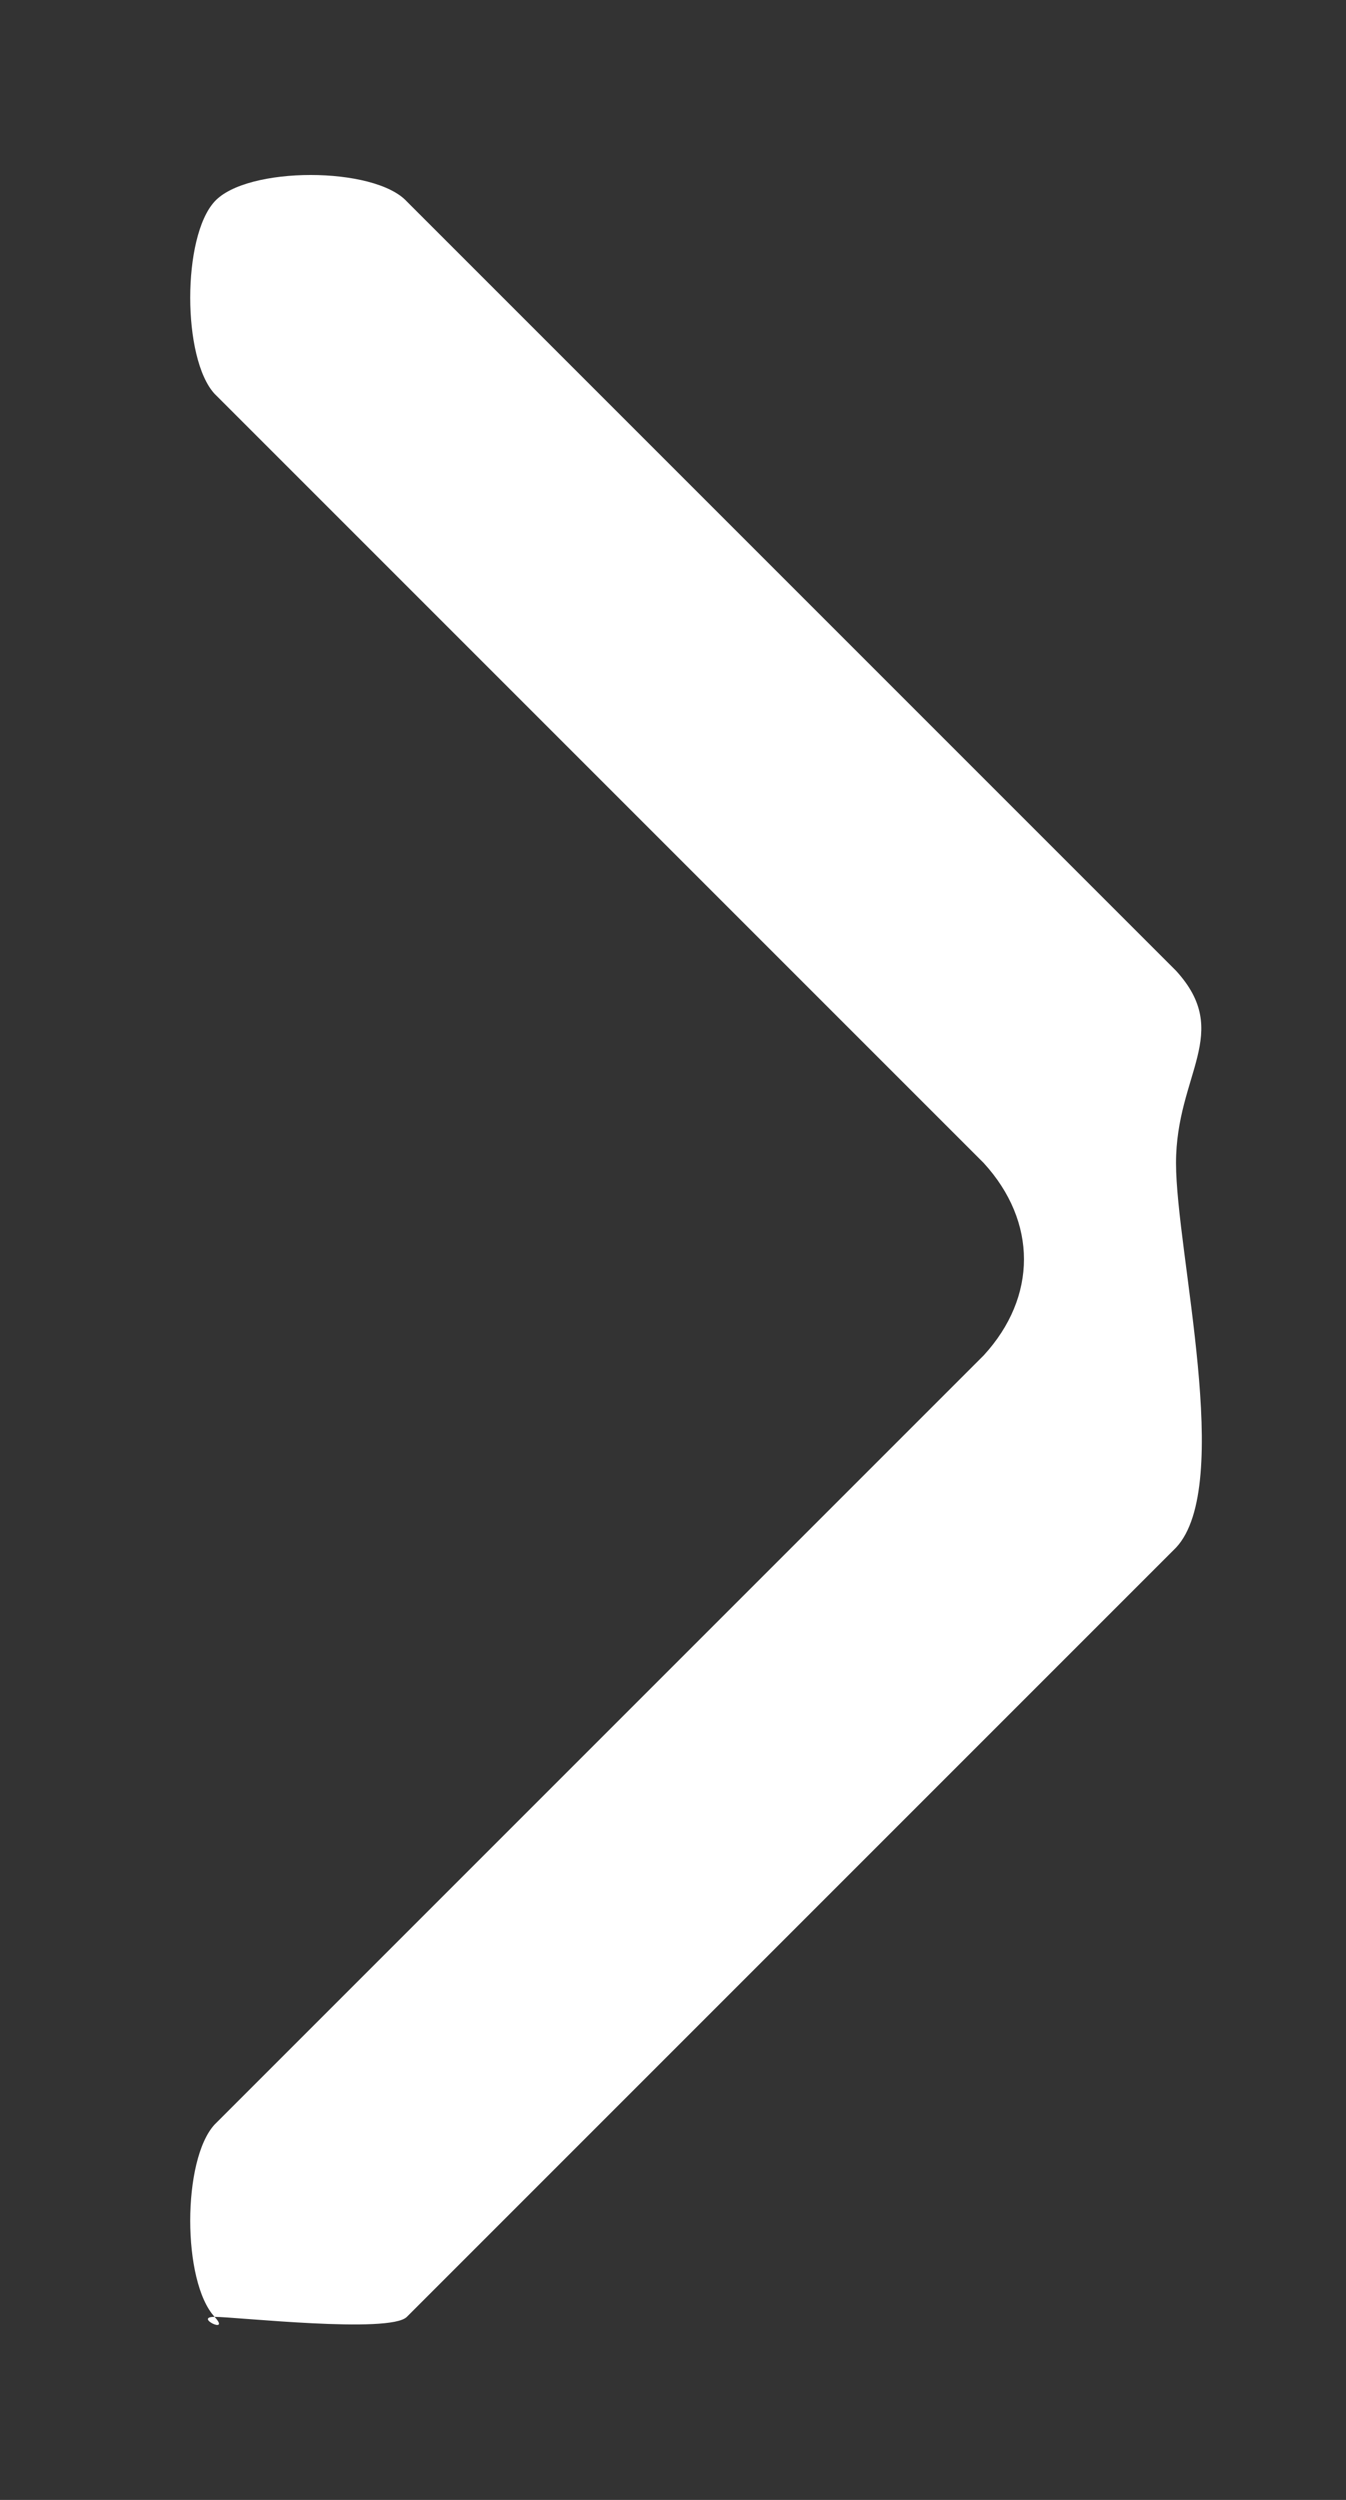 <svg width="7" height="13" viewBox="0 0 7 13" fill="none" xmlns="http://www.w3.org/2000/svg">
<rect x="0" y="0" width="7" height="13" fill="#333333" stroke="none"/>
<path d="M1.116 12.048C1.005 12.048 1.203 12.143 1.116 12.048C0.947 11.864 0.947 11.232 1.116 11.048L5.116 7.048C5.395 6.744 5.395 6.353 5.116 6.048L1.116 2.048C0.947 1.864 0.947 1.232 1.116 1.048C1.284 0.864 1.947 0.864 2.116 1.048L6.116 5.048C6.412 5.372 6.116 5.585 6.116 6.048C6.116 6.511 6.418 7.725 6.116 8.048L2.116 12.048C2.028 12.137 1.226 12.048 1.116 12.048Z" fill="white"/>
</svg>
